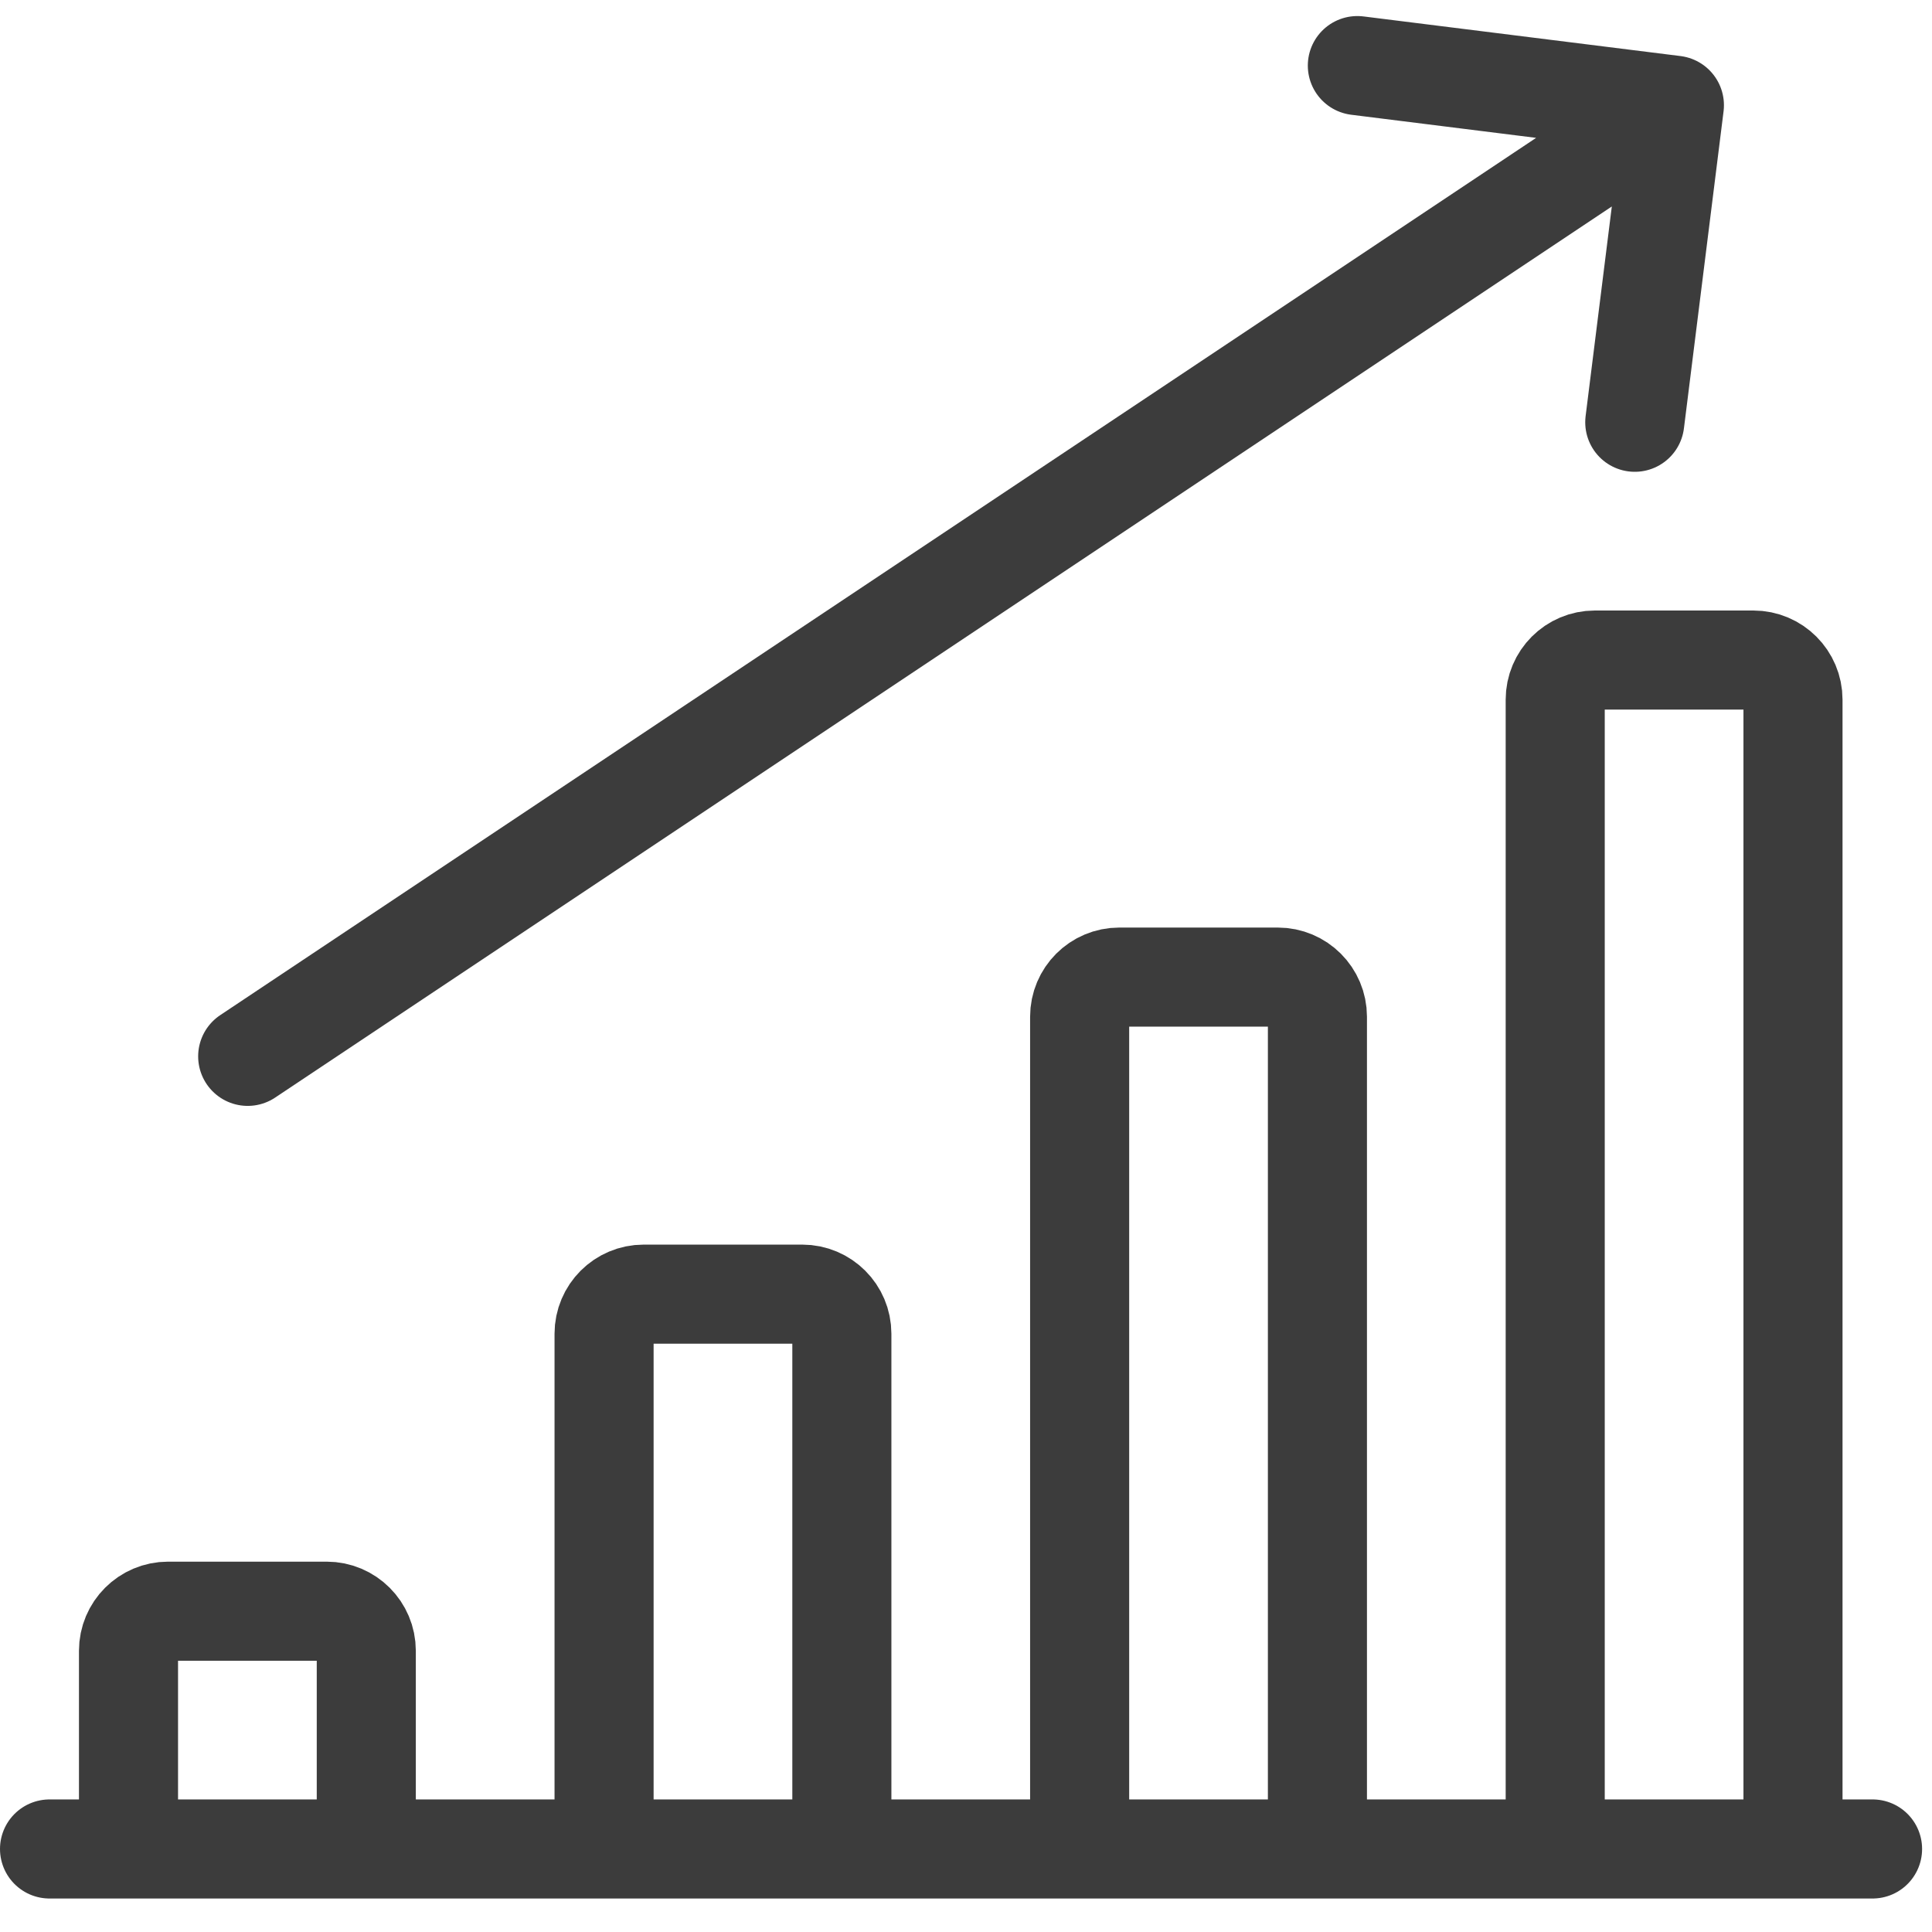<svg width="39" height="39" viewBox="0 0 39 39" fill="none" xmlns="http://www.w3.org/2000/svg">
<path d="M1 37.324H37.8M7.394 37.324V33.324C7.394 32.882 7.035 32.524 6.594 32.524H3.394C2.952 32.524 2.594 32.882 2.594 33.324V37.324M16.994 37.324V26.924C16.994 26.482 16.635 26.124 16.194 26.124H12.994C12.552 26.124 12.194 26.482 12.194 26.924V37.324M26.594 37.324V20.524C26.594 20.082 26.235 19.724 25.794 19.724H22.594C22.152 19.724 21.794 20.082 21.794 20.524V37.324M36.194 37.324V14.124C36.194 13.682 35.835 13.324 35.394 13.324H32.194C31.752 13.324 31.394 13.682 31.394 14.124V37.324M5 21.324L33.8 2.124M33.8 2.124L33 8.524M33.8 2.124L27.4 1.324" stroke="#3C3C3C" stroke-width="2" stroke-linecap="round" stroke-linejoin="round"/>
</svg>
